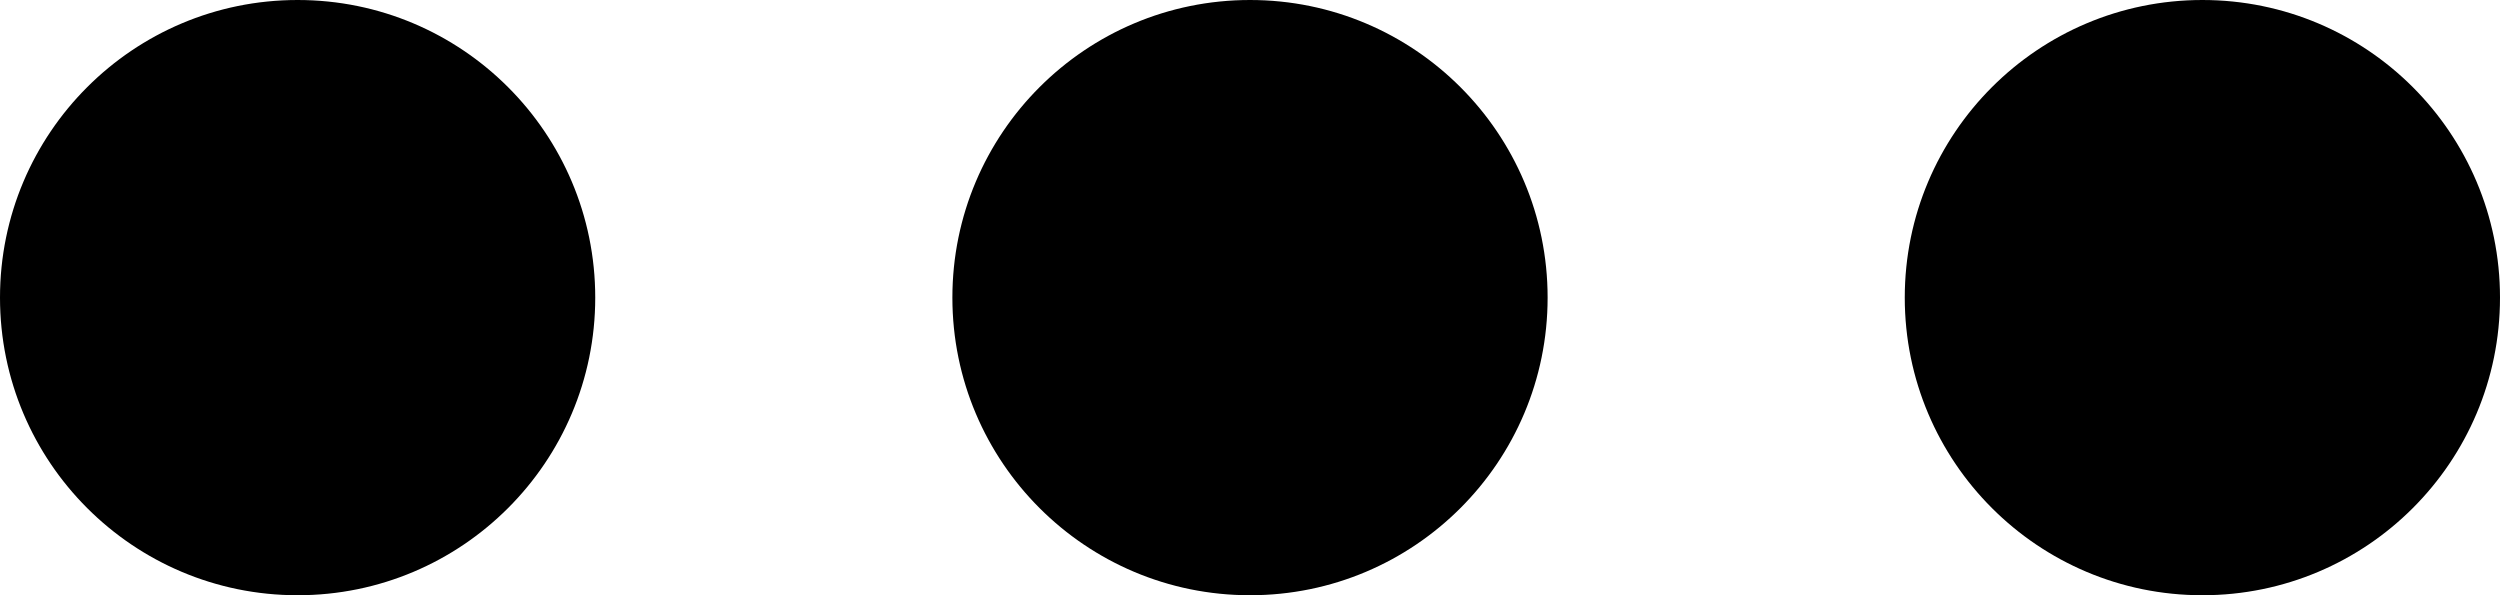 <?xml version="1.0" encoding="UTF-8" standalone="no"?>
<svg width="42px" height="10px" viewBox="0 0 42 10" version="1.1" xmlns="http://www.w3.org/2000/svg" xmlns:xlink="http://www.w3.org/1999/xlink">
    <!-- Generator: Sketch 39.1 (31720) - http://www.bohemiancoding.com/sketch -->
    <title>Picto Divers</title>
    <desc>Created with Sketch.</desc>
    <defs></defs>
    <g id="Symbols" stroke="none" stroke-width="1" fill="none" fill-rule="evenodd">
        <g id="Picto-Divers" fill="#000000">
            <g id="Group">
                <circle id="Oval" cx="5" cy="5" r="5"></circle>
                <circle id="Oval-Copy" cx="21" cy="5" r="5"></circle>
                <circle id="Oval-Copy-2" cx="37" cy="5" r="5"></circle>
            </g>
        </g>
    </g>
</svg>